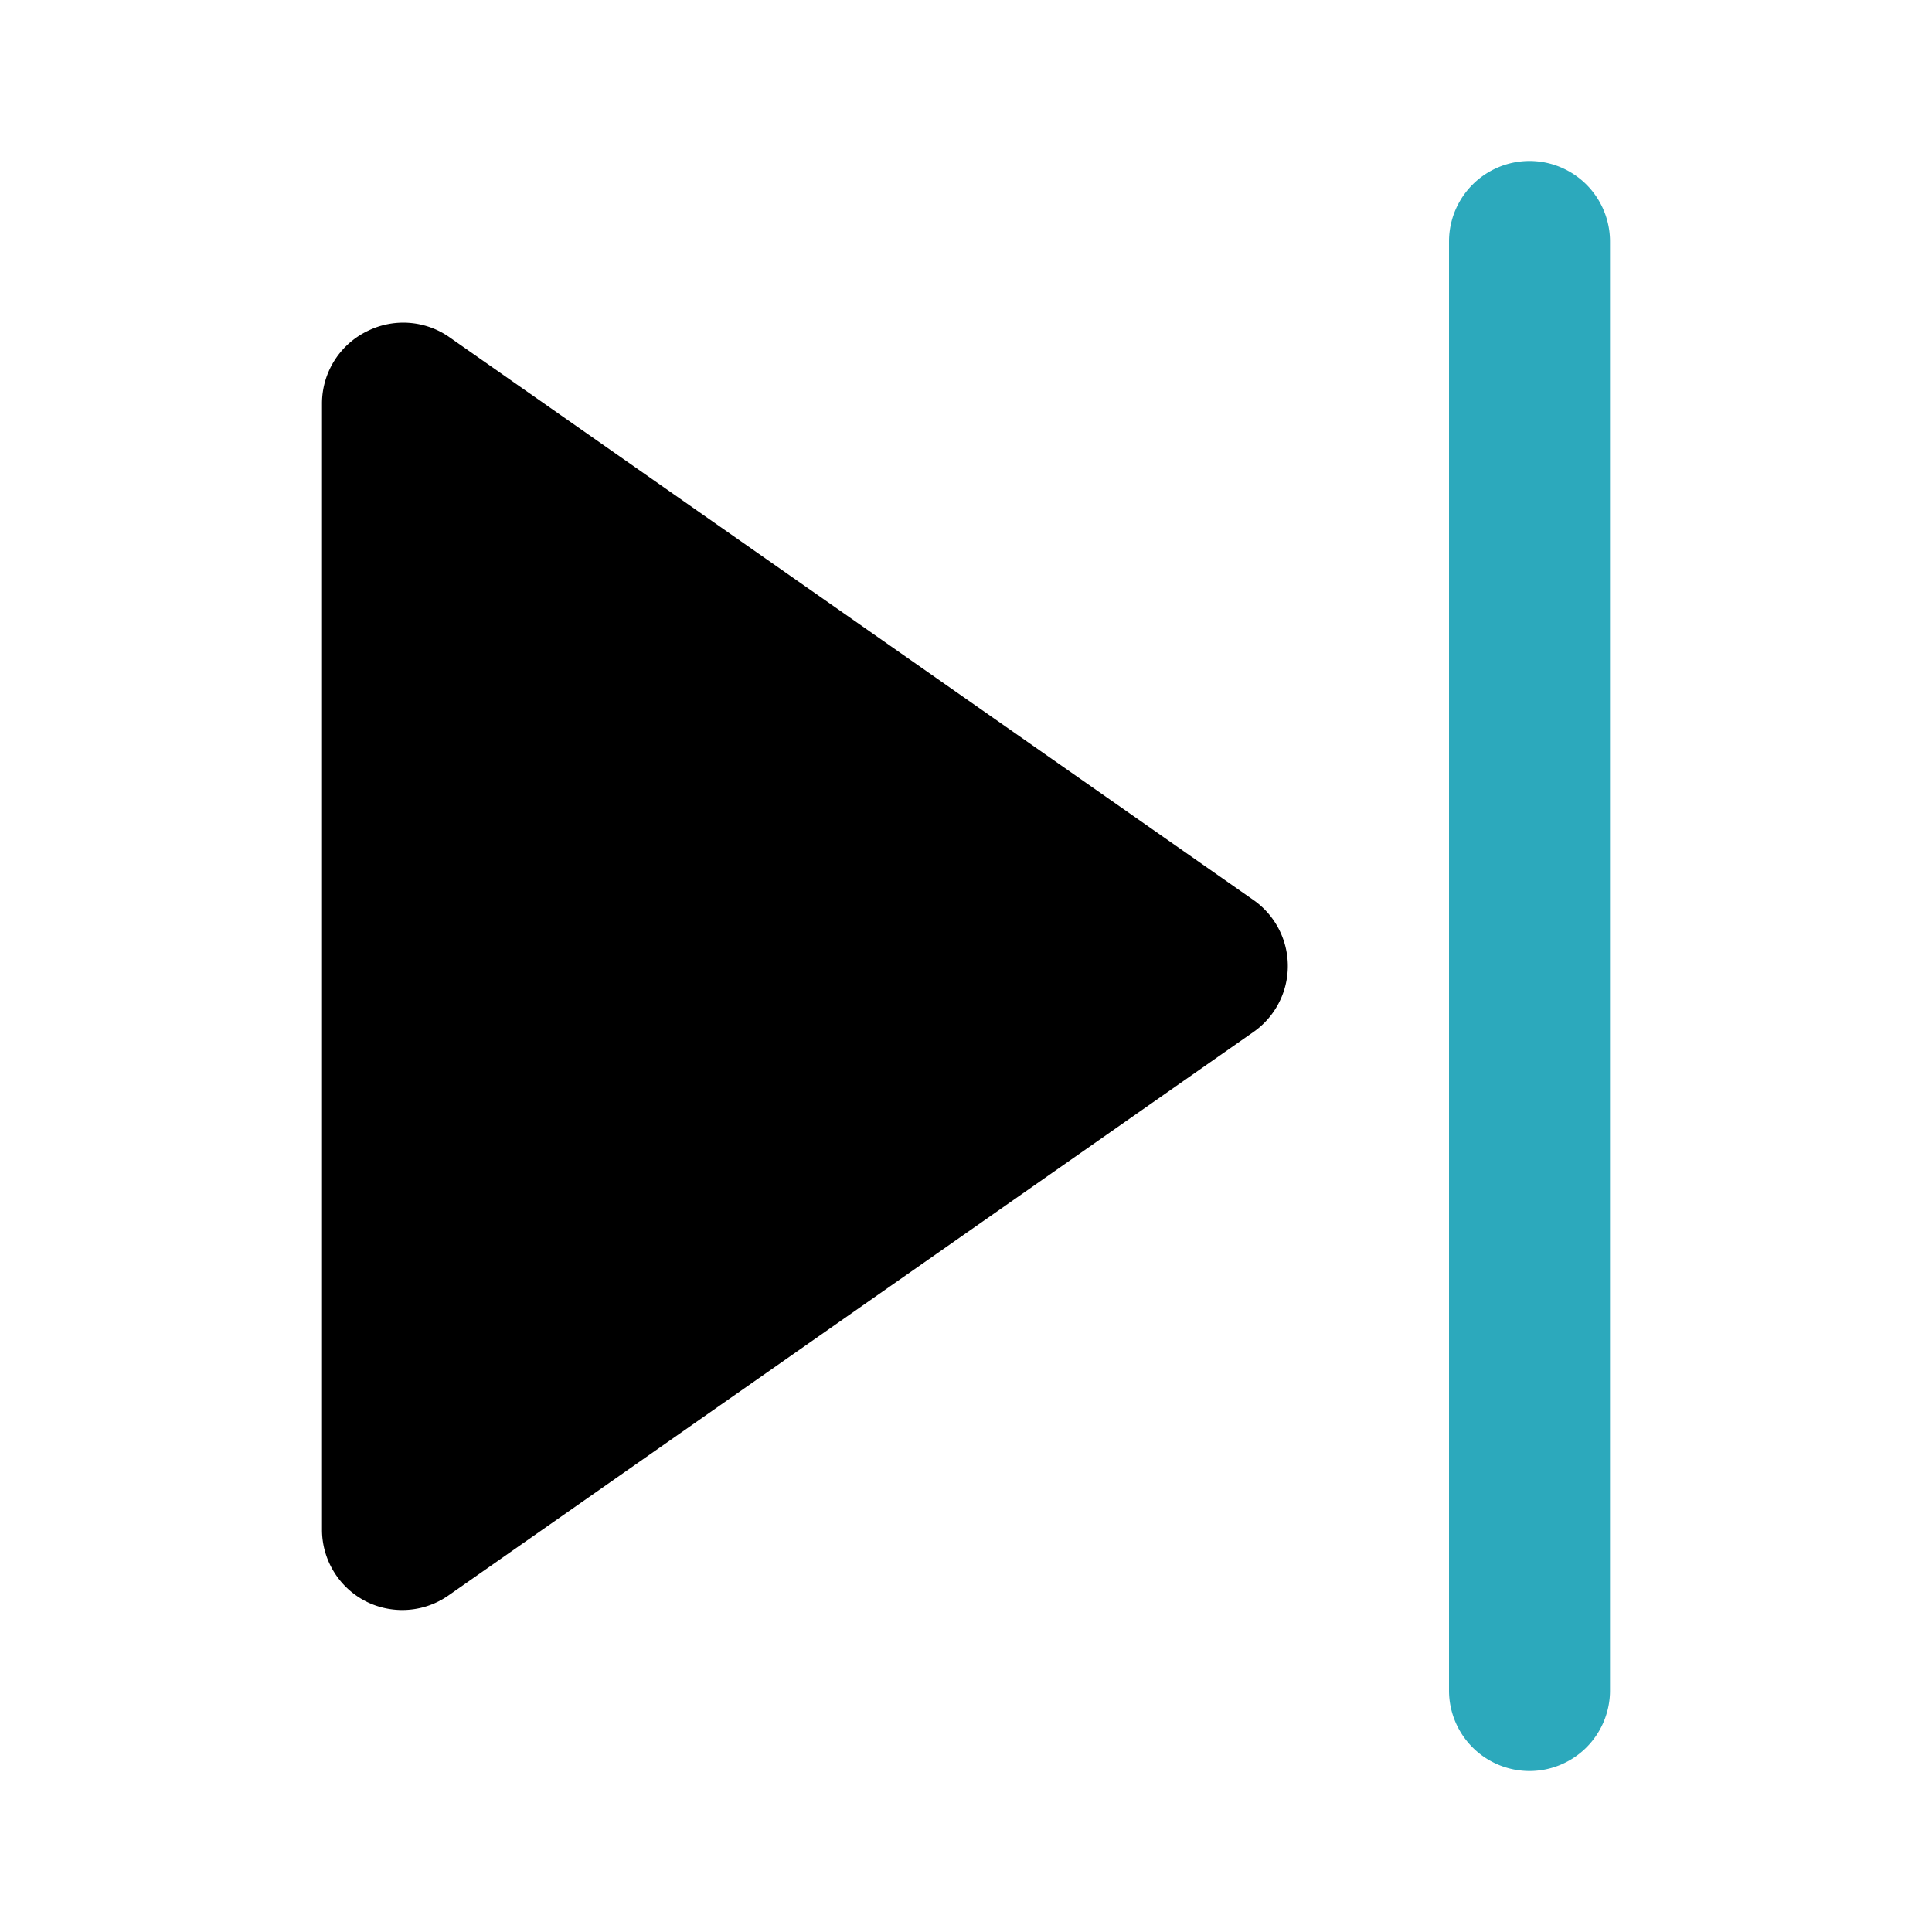 <?xml version="1.0" encoding="utf-8"?><!-- Uploaded to: SVG Repo, www.svgrepo.com, Generator: SVG Repo Mixer Tools -->
<svg fill="#000000" width="800px" height="800px" viewBox="0 0 24 24" id="forward-2" data-name="Flat Color" xmlns="http://www.w3.org/2000/svg" class="icon flat-color"><path id="secondary" d="M19,22a1,1,0,0,1-1-1V3a1,1,0,0,1,2,0V21A1,1,0,0,1,19,22Z" style="fill: rgb(44, 169, 188);"></path><path id="primary" d="M15.57,11.18l-10-7a1,1,0,0,0-1-.07A1,1,0,0,0,4,5V19a1,1,0,0,0,.54.89A1,1,0,0,0,5,20a1,1,0,0,0,.57-.18l10-7a1,1,0,0,0,0-1.64Z" style="fill: rgb(0, 0, 0);"></path></svg>